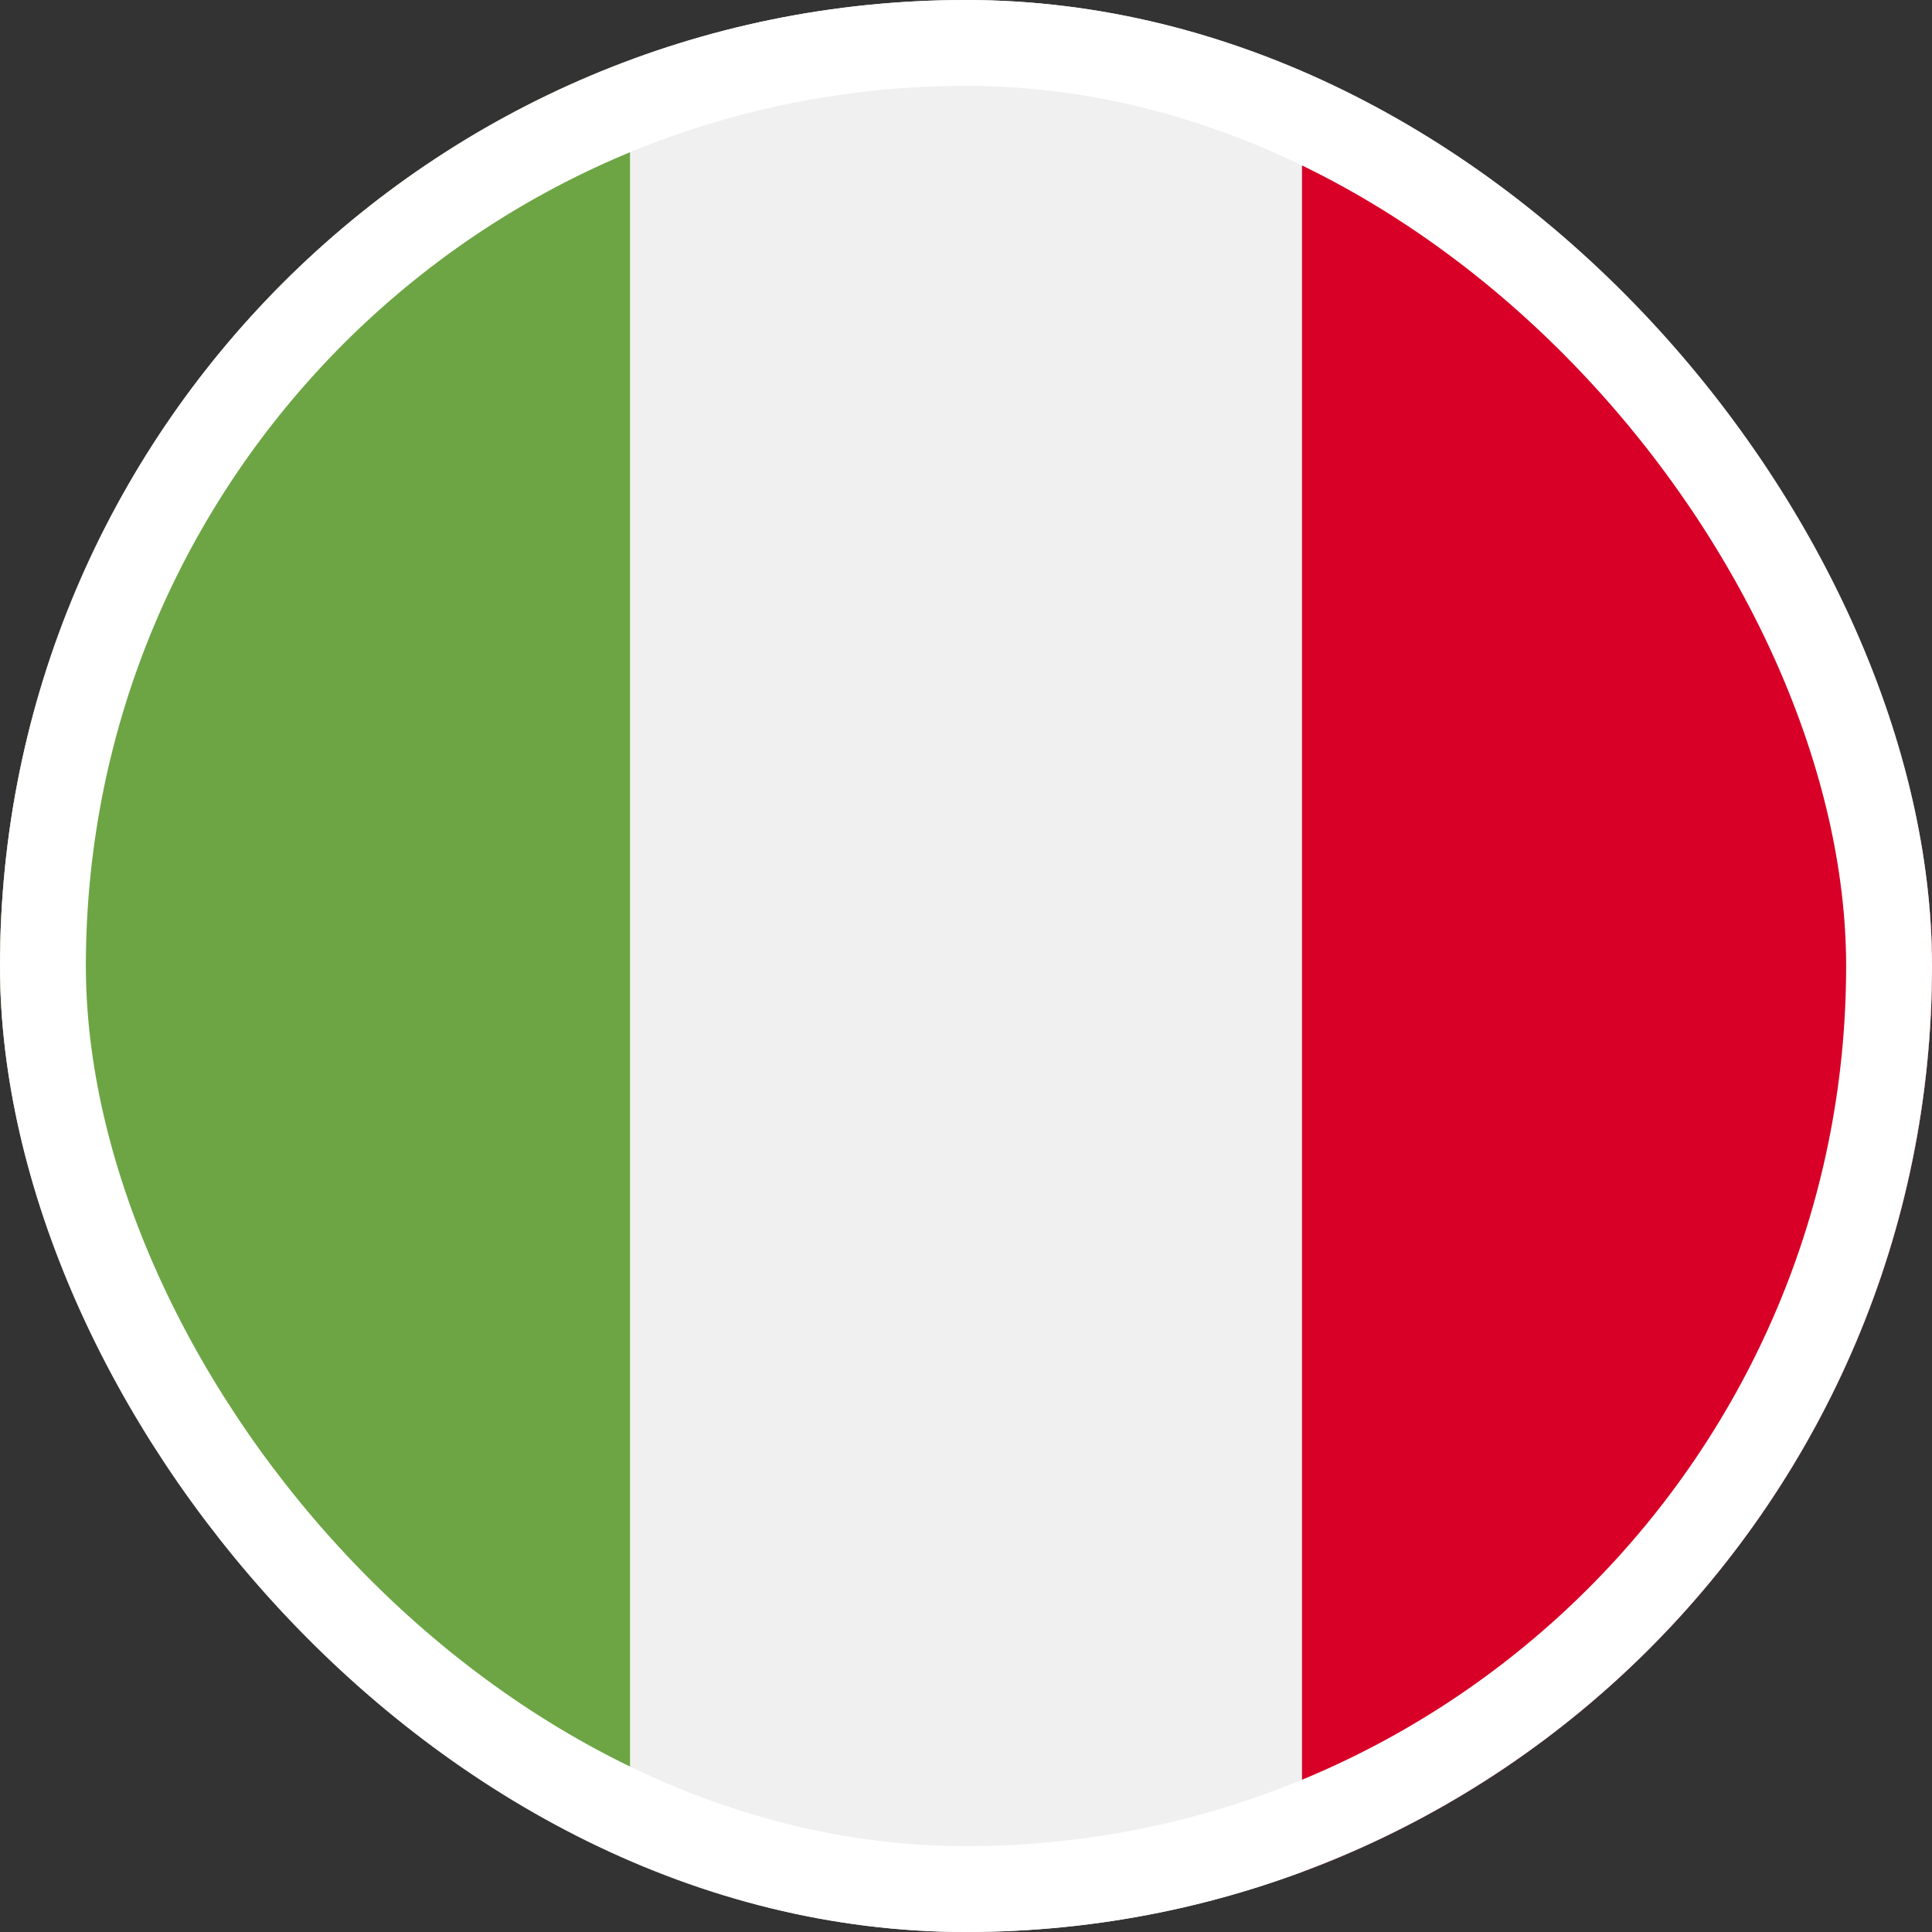 <svg width="45" height="45" viewBox="0 0 45 45" fill="none" xmlns="http://www.w3.org/2000/svg">
<rect x="0" y="0" width="45" height="45" fill="#333333" stroke="none"/>
<g clip-path="url(#clip0_2304_5559)">
<path d="M22.5 45C34.926 45 45 34.926 45 22.5C45 10.074 34.926 0 22.5 0C10.074 0 0 10.074 0 22.5C0 34.926 10.074 45 22.5 45Z" fill="#F0F0F0"/>
<path d="M45 22.5C45 12.826 38.894 4.579 30.326 1.399V43.601C38.894 40.421 45 32.174 45 22.5V22.5Z" fill="#D80027"/>
<path d="M0 22.5C0 32.174 6.106 40.421 14.674 43.6V1.399C6.106 4.579 0 12.826 0 22.5Z" fill="#6DA544"/>
</g>
<rect x="1" y="1" width="43" height="43" rx="21.5" stroke="white" stroke-width="2"/>
<defs>
<clipPath id="clip0_2304_5559">
<rect width="45" height="45" rx="22.5" fill="white"/>
</clipPath>
</defs>
</svg>
